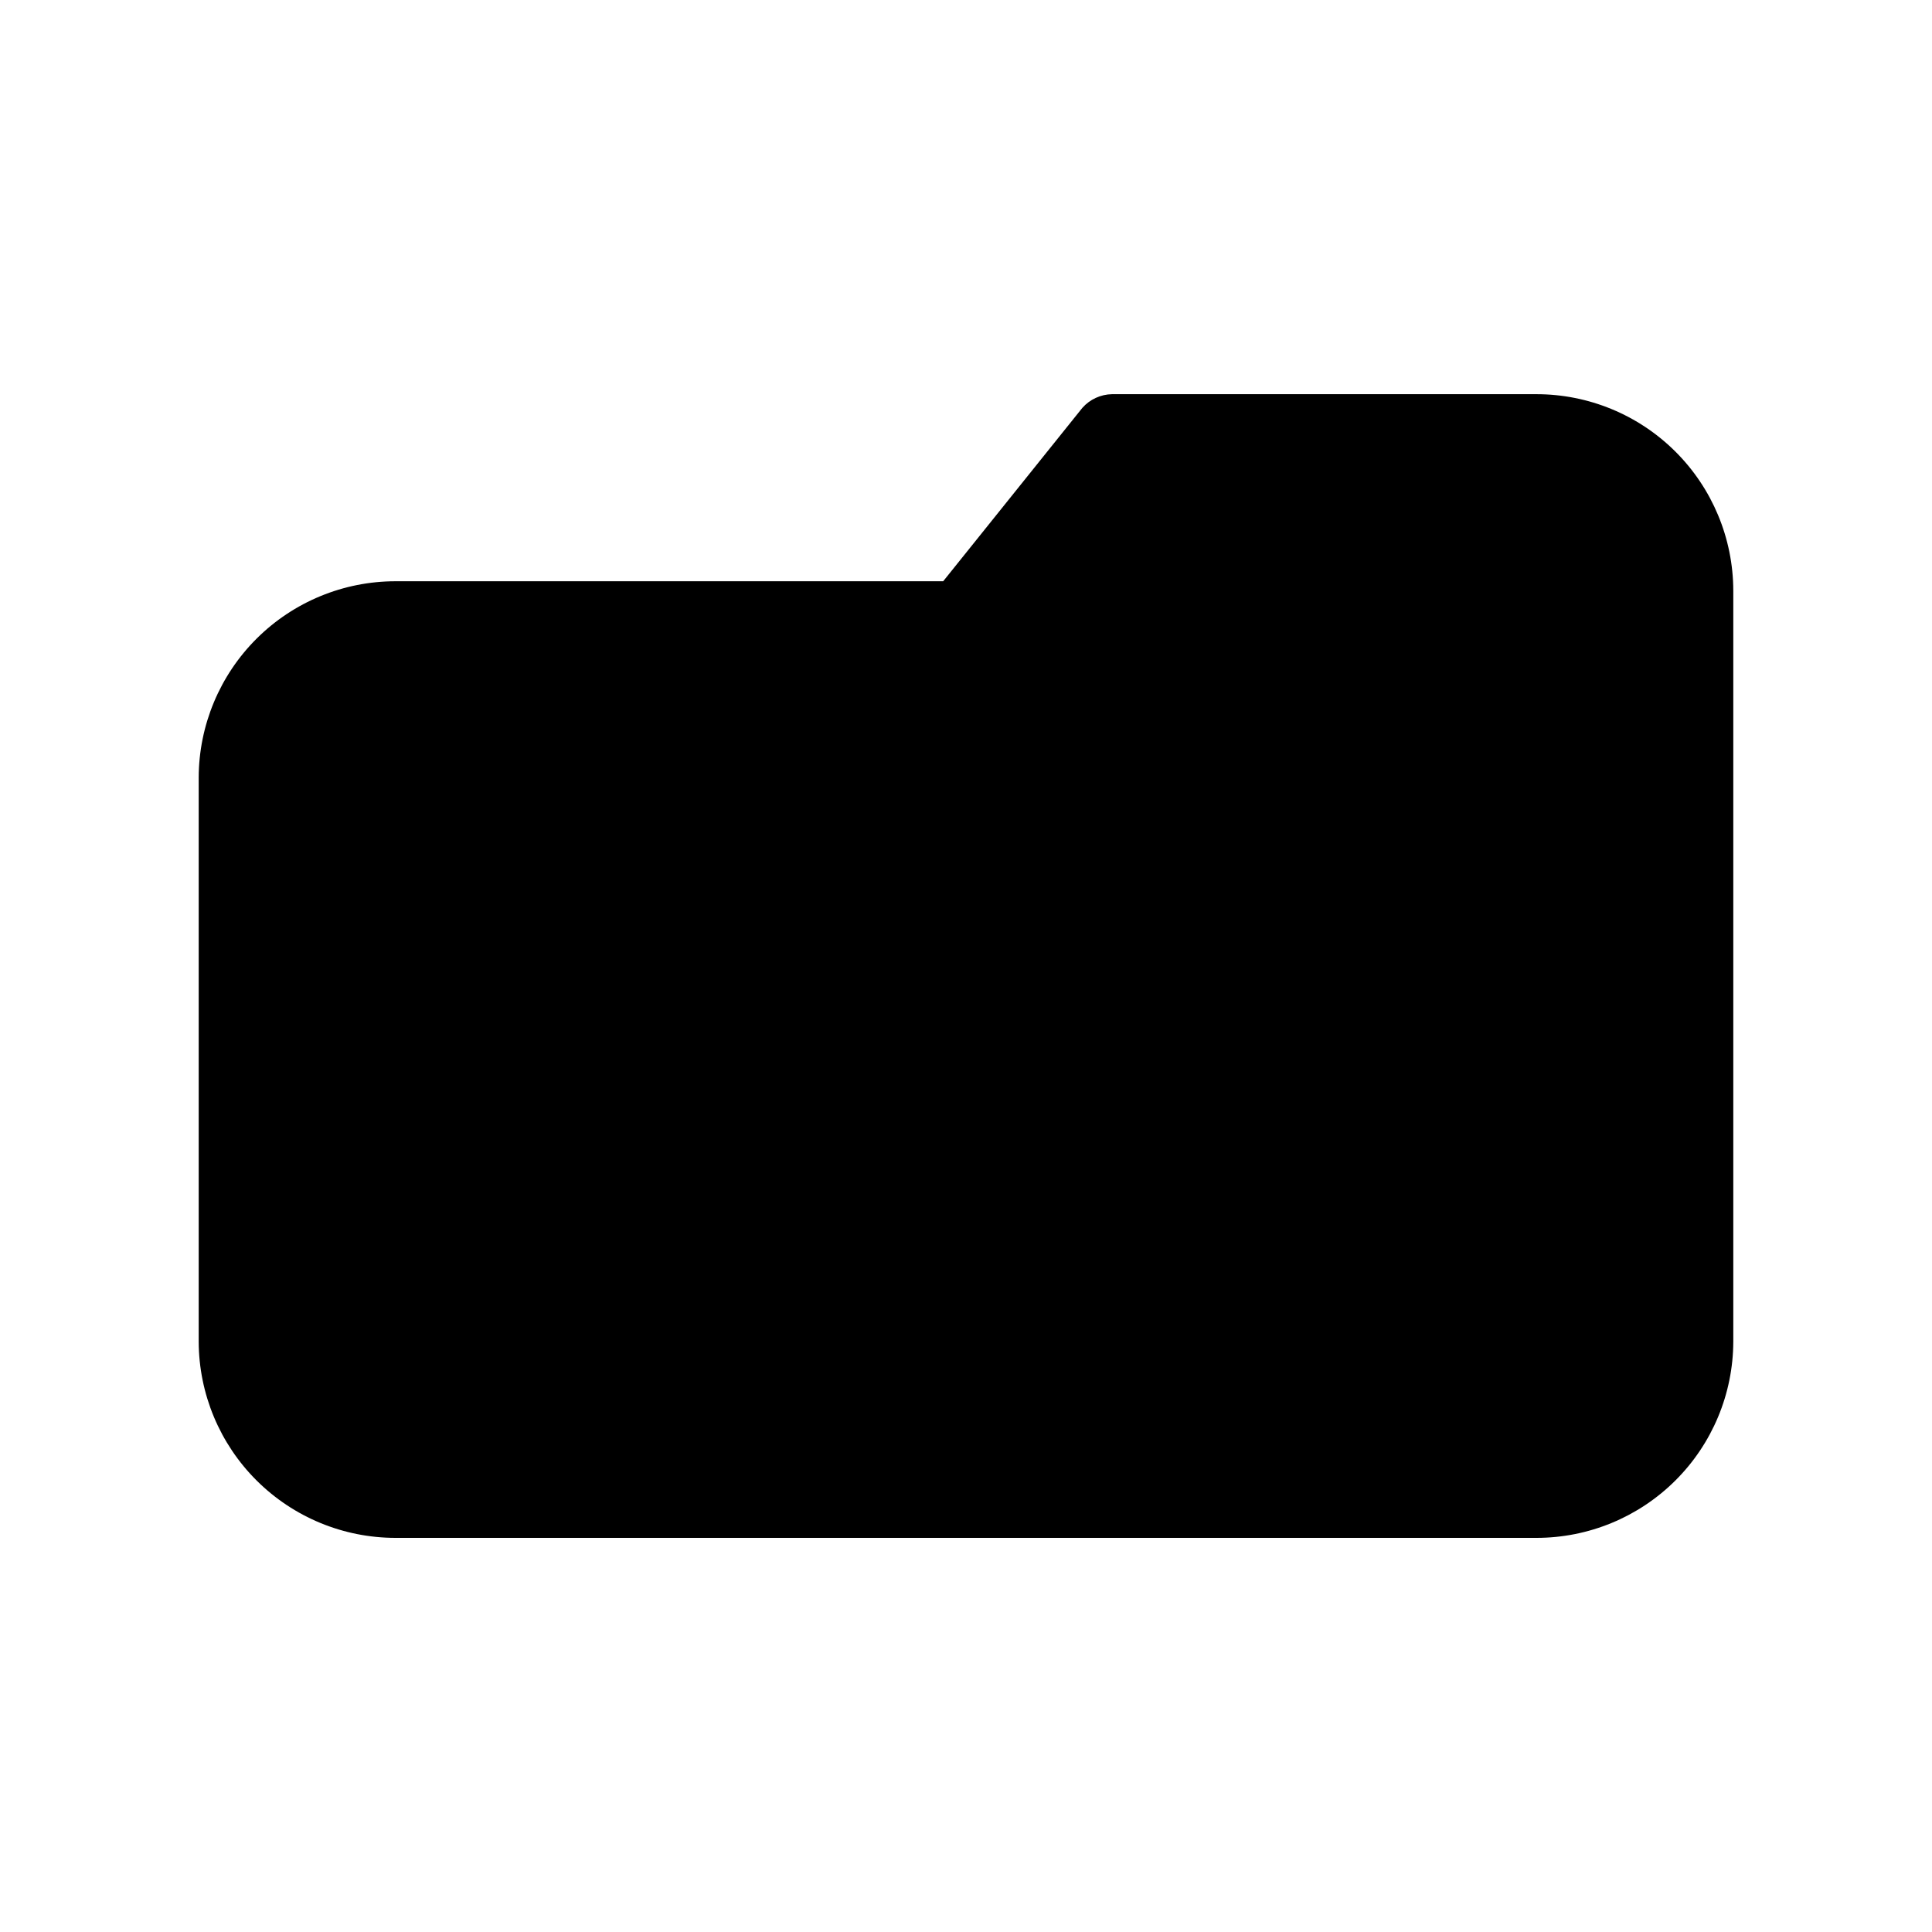<?xml version="1.0" encoding="UTF-8"?>
<!-- Uploaded to: SVG Repo, www.svgrepo.com, Generator: SVG Repo Mixer Tools -->
<svg fill="#000000" width="800px" height="800px" version="1.1" viewBox="144 144 512 512" xmlns="http://www.w3.org/2000/svg">
 <path d="m603.34 300.45v199.11c-0.043 13.812-5.562 27.043-15.348 36.789-9.785 9.746-23.035 15.215-36.848 15.203h-302.29c-13.812 0.012-27.062-5.457-36.848-15.203-9.785-9.746-15.305-22.977-15.348-36.789v-149.53c0.043-13.809 5.562-27.039 15.348-36.789 9.785-9.746 23.035-15.215 36.848-15.203h145.1l36.879-45.949c1.992-2.258 4.848-3.574 7.859-3.625h112.45c13.812-0.012 27.062 5.457 36.848 15.203 9.785 9.746 15.305 22.977 15.348 36.789z"/>
</svg>